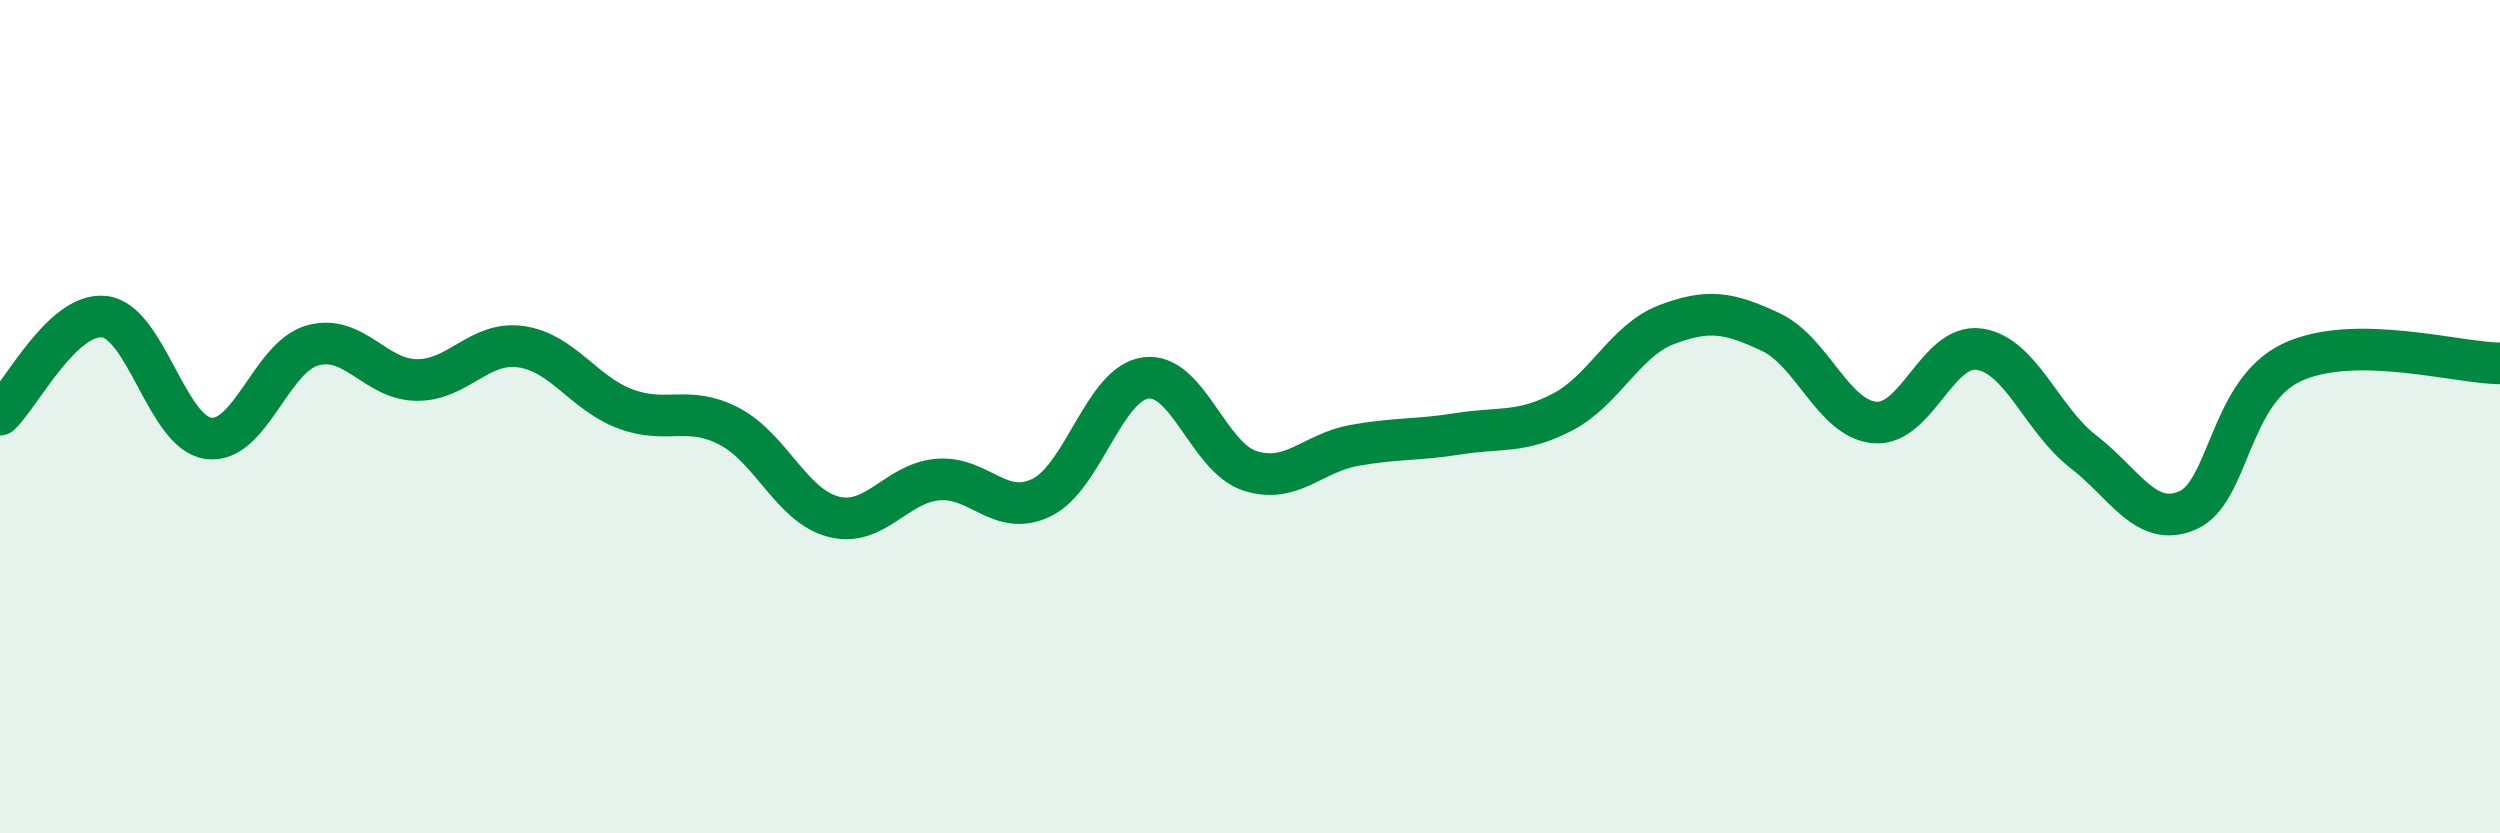 
    <svg width="60" height="20" viewBox="0 0 60 20" xmlns="http://www.w3.org/2000/svg">
      <path
        d="M 0,9.95 C 0.5,9.48 1.5,7.49 2.5,7.6 C 3.5,7.71 4,10.38 5,10.52 C 6,10.66 6.5,8.57 7.5,8.29 C 8.5,8.01 9,9.11 10,9.12 C 11,9.13 11.5,8.18 12.5,8.32 C 13.5,8.46 14,9.43 15,9.81 C 16,10.19 16.5,9.71 17.5,10.23 C 18.5,10.75 19,12.14 20,12.4 C 21,12.66 21.5,11.6 22.5,11.51 C 23.5,11.42 24,12.43 25,11.94 C 26,11.45 26.5,9.2 27.5,9.07 C 28.5,8.94 29,10.98 30,11.3 C 31,11.62 31.5,10.87 32.5,10.69 C 33.5,10.51 34,10.57 35,10.41 C 36,10.25 36.5,10.41 37.5,9.89 C 38.5,9.37 39,8.17 40,7.79 C 41,7.41 41.5,7.5 42.5,7.97 C 43.5,8.44 44,10.06 45,10.14 C 46,10.22 46.5,8.24 47.5,8.38 C 48.5,8.52 49,10.07 50,10.84 C 51,11.61 51.5,12.68 52.5,12.25 C 53.5,11.82 53.5,9.41 55,8.7 C 56.5,7.99 59,8.72 60,8.72L60 20L0 20Z"
        fill="#008740"
        opacity="0.1"
        stroke-linecap="round"
        stroke-linejoin="round"
      />
      <path
        d="M 0,9.95 C 0.5,9.48 1.5,7.49 2.5,7.6 C 3.5,7.71 4,10.38 5,10.52 C 6,10.66 6.5,8.57 7.5,8.29 C 8.5,8.01 9,9.11 10,9.12 C 11,9.13 11.5,8.18 12.5,8.32 C 13.5,8.46 14,9.43 15,9.81 C 16,10.19 16.5,9.71 17.5,10.23 C 18.5,10.75 19,12.14 20,12.4 C 21,12.66 21.5,11.6 22.5,11.51 C 23.5,11.42 24,12.43 25,11.94 C 26,11.45 26.5,9.2 27.5,9.07 C 28.5,8.94 29,10.98 30,11.3 C 31,11.62 31.5,10.87 32.5,10.69 C 33.5,10.51 34,10.57 35,10.41 C 36,10.25 36.5,10.41 37.5,9.89 C 38.5,9.37 39,8.17 40,7.79 C 41,7.41 41.5,7.5 42.5,7.97 C 43.5,8.44 44,10.06 45,10.14 C 46,10.22 46.5,8.24 47.5,8.38 C 48.5,8.52 49,10.07 50,10.84 C 51,11.61 51.5,12.68 52.5,12.25 C 53.5,11.82 53.5,9.41 55,8.7 C 56.5,7.99 59,8.72 60,8.72"
        stroke="#008740"
        stroke-width="1"
        fill="none"
        stroke-linecap="round"
        stroke-linejoin="round"
      />
    </svg>
  